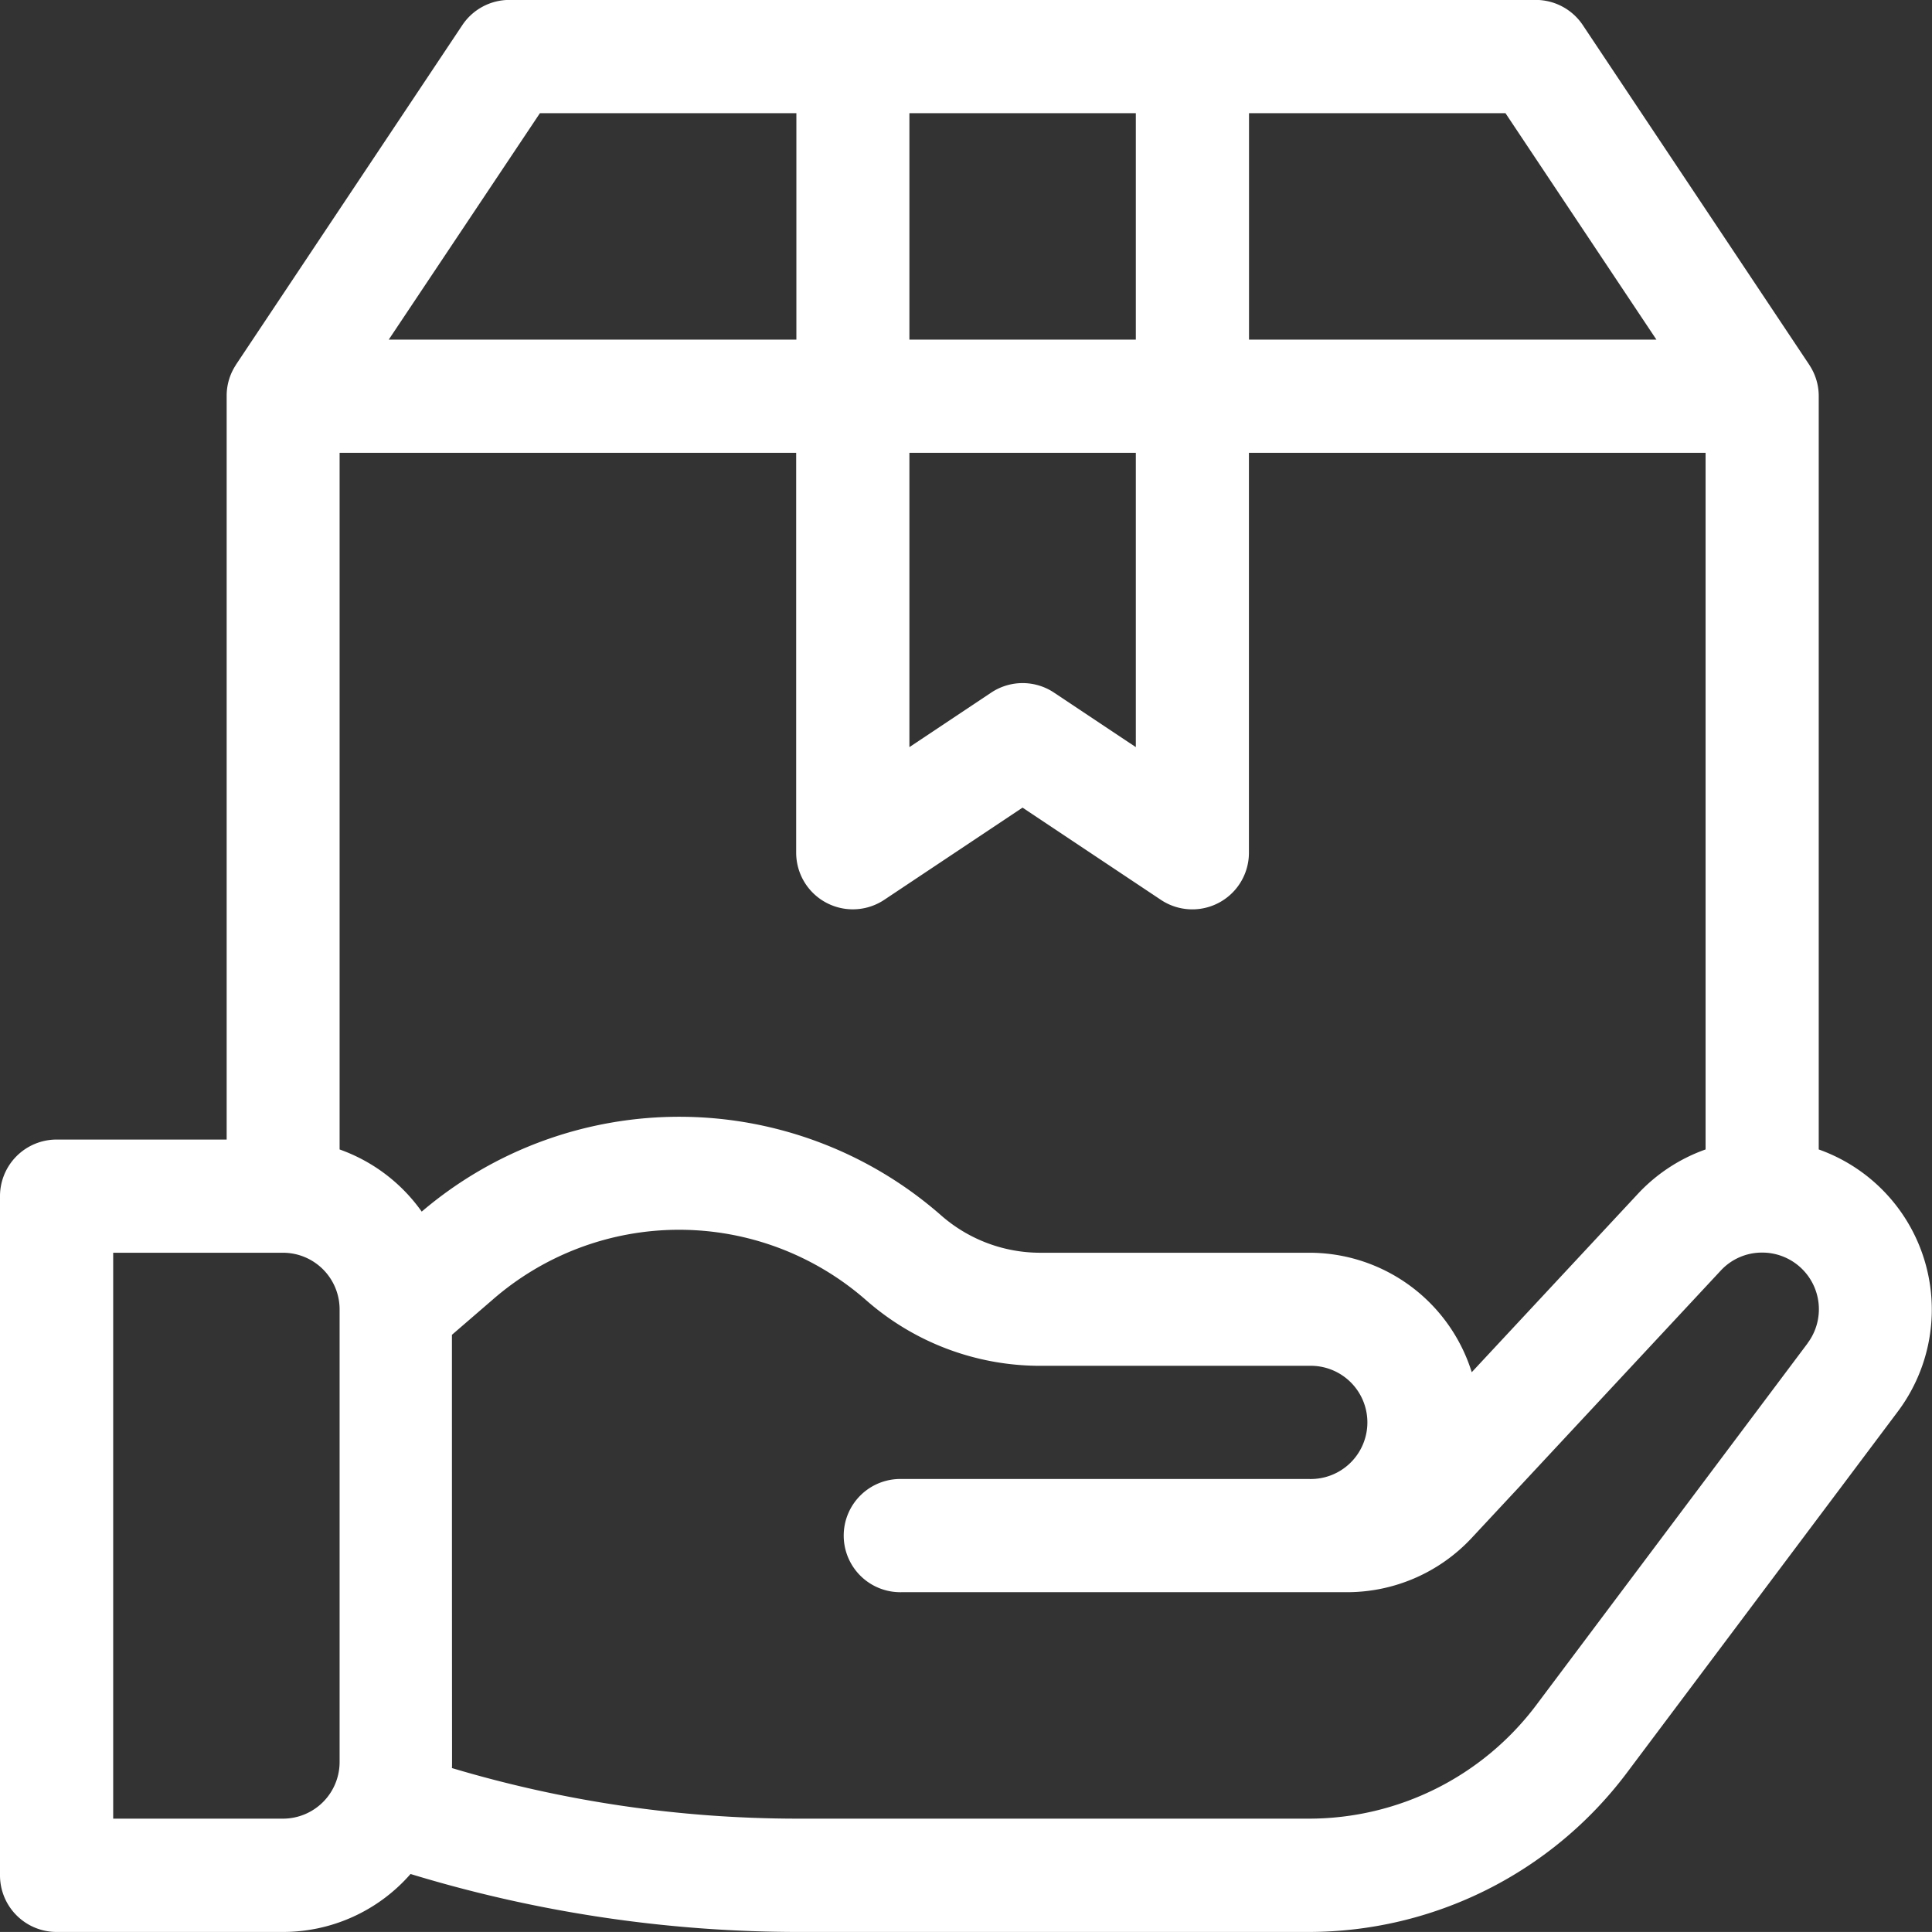 <?xml version="1.0" encoding="UTF-8"?> <svg xmlns="http://www.w3.org/2000/svg" id="Group_136" data-name="Group 136" width="47.059" height="47.058" viewBox="0 0 47.059 47.058"><rect x="0" y="0" width="47.059" height="47.058" fill="#333333" stroke="none"/><path id="Path_50" data-name="Path 50" d="M44.3,28V9.653c0-.007,0-.014,0-.021a1.366,1.366,0,0,0-.22-.727l-.01-.017,0,0,0,0L38.555.616A1.379,1.379,0,0,0,37.408,0h-25a1.379,1.379,0,0,0-1.147.614L5.751,8.88l0,0,0,0-.012.021a1.363,1.363,0,0,0-.218.723c0,.007,0,.014,0,.021V27.759H1.379A1.379,1.379,0,0,0,0,29.138V45.682A1.379,1.379,0,0,0,1.379,47.06H6.893A4.126,4.126,0,0,0,10,45.648a32.436,32.436,0,0,0,9.4,1.412H31.893a9.7,9.7,0,0,0,7.721-3.86l6.619-8.825h0A4.139,4.139,0,0,0,44.3,28ZM30.423,2.759H36.67l3.676,5.515H30.423Zm-8.272,0h5.515V8.274H22.151Zm0,8.272h5.515V18.2l-1.993-1.328a1.379,1.379,0,0,0-1.529,0L22.151,18.2Zm-9-8.272h6.247V8.274H9.469ZM8.272,42.924A1.38,1.38,0,0,1,6.893,44.3H2.757V30.516H6.893A1.38,1.38,0,0,1,8.272,31.9ZM8.272,28V11.031H19.393v9.743a1.38,1.38,0,0,0,2.143,1.147l3.371-2.247,3.371,2.247a1.379,1.379,0,0,0,2.143-1.147V11.031H41.544V28A4.145,4.145,0,0,0,39.9,29.076l-4.052,4.35a4.143,4.143,0,0,0-3.95-2.91H25.34a3.662,3.662,0,0,1-2.421-.914,9.671,9.671,0,0,0-12.647-.088A4.155,4.155,0,0,0,8.272,28Zm35.755,4.724h0l-6.619,8.825A6.926,6.926,0,0,1,31.893,44.3H19.4a29.429,29.429,0,0,1-8.392-1.232c.006-.158,0,.684,0-10.553l.979-.845a6.908,6.908,0,0,1,9.108,0,6.418,6.418,0,0,0,4.242,1.6h6.553a1.379,1.379,0,1,1,0,2.757H21.967a1.379,1.379,0,1,0,0,2.757h10.85a4.15,4.15,0,0,0,3.026-1.317l6.07-6.516a1.365,1.365,0,0,1,1.009-.439A1.38,1.38,0,0,1,44.027,32.721Z" transform="translate(0 -0.002)" fill="#fff"></path></svg> 